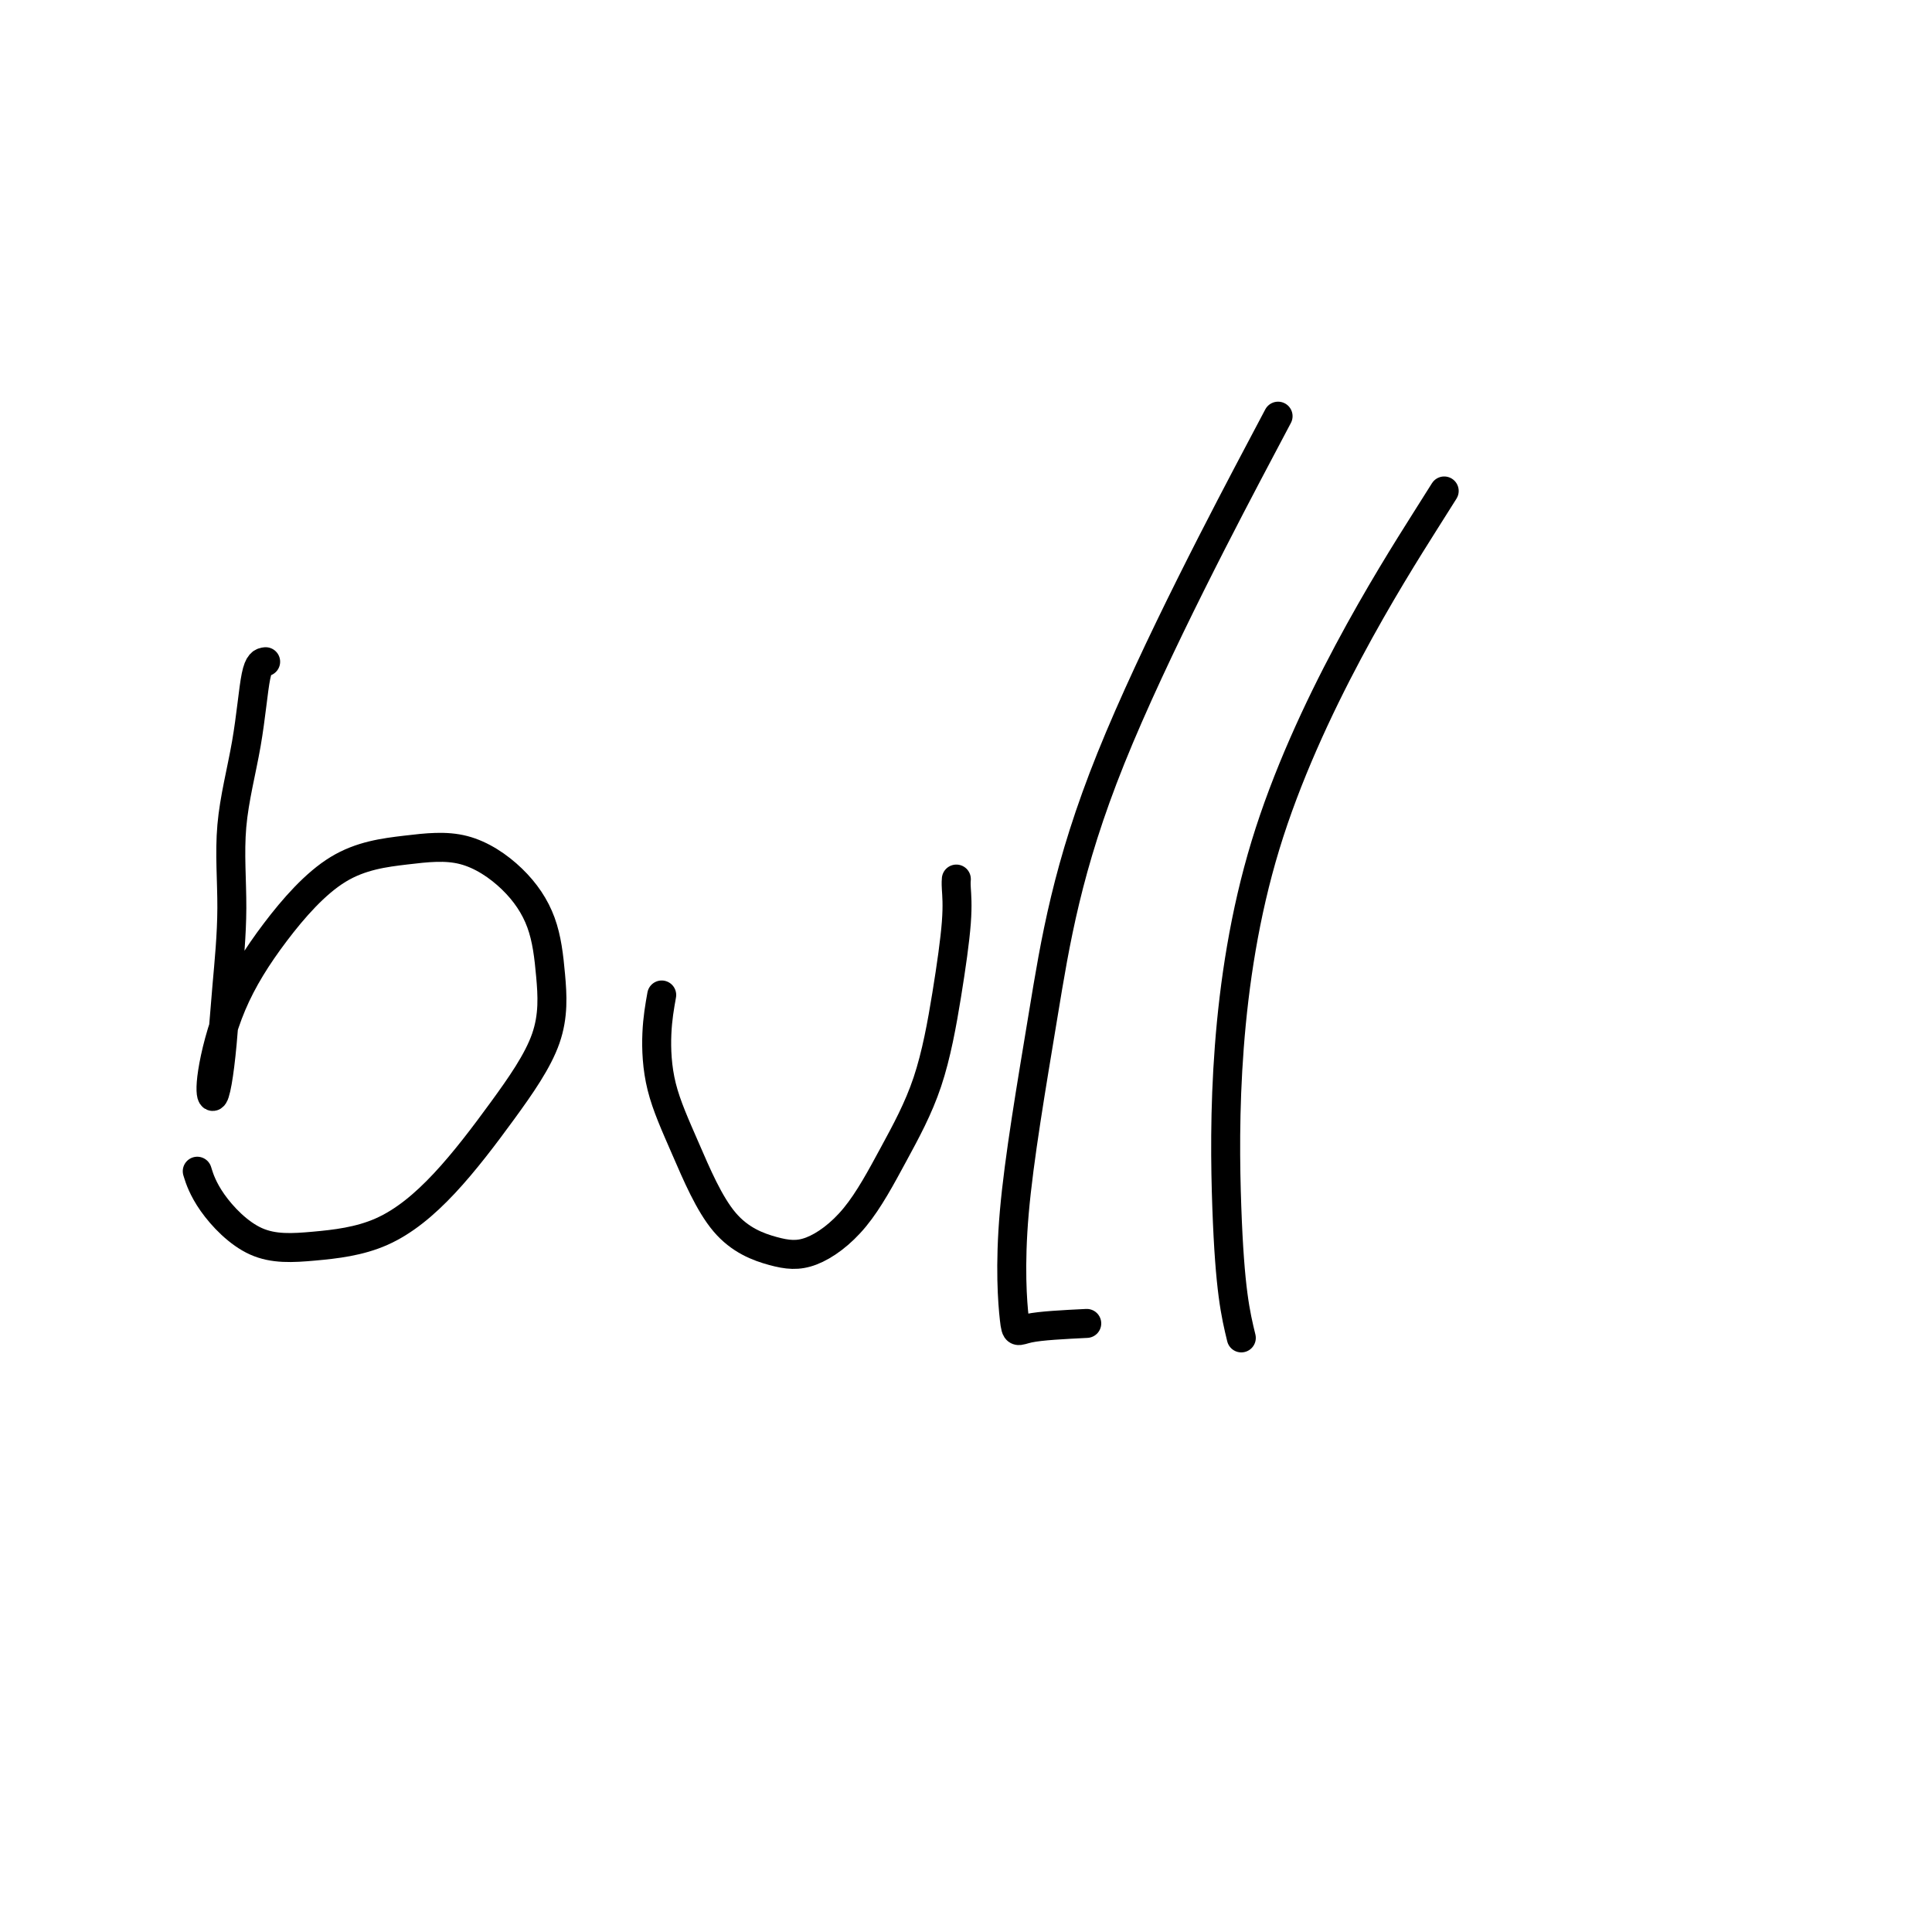 <svg viewBox='0 0 400 400' version='1.1' xmlns='http://www.w3.org/2000/svg' xmlns:xlink='http://www.w3.org/1999/xlink'><g fill='none' stroke='#000000' stroke-width='6' stroke-linecap='round' stroke-linejoin='round'><path d='M55,137c-0.712,0.089 -1.423,0.178 -2,3c-0.577,2.822 -1.019,8.377 -2,14c-0.981,5.623 -2.500,11.316 -3,17c-0.500,5.684 0.021,11.361 0,17c-0.021,5.639 -0.582,11.240 -1,16c-0.418,4.760 -0.692,8.678 -1,12c-0.308,3.322 -0.651,6.048 -1,8c-0.349,1.952 -0.705,3.130 -1,3c-0.295,-0.130 -0.531,-1.568 0,-5c0.531,-3.432 1.828,-8.857 4,-14c2.172,-5.143 5.219,-10.003 9,-15c3.781,-4.997 8.294,-10.130 13,-13c4.706,-2.870 9.604,-3.477 14,-4c4.396,-0.523 8.291,-0.962 12,0c3.709,0.962 7.232,3.324 10,6c2.768,2.676 4.781,5.667 6,9c1.219,3.333 1.645,7.008 2,11c0.355,3.992 0.638,8.302 -1,13c-1.638,4.698 -5.197,9.783 -9,15c-3.803,5.217 -7.852,10.565 -12,15c-4.148,4.435 -8.397,7.958 -13,10c-4.603,2.042 -9.559,2.602 -14,3c-4.441,0.398 -8.366,0.632 -12,-1c-3.634,-1.632 -6.979,-5.132 -9,-8c-2.021,-2.868 -2.720,-5.105 -3,-6c-0.280,-0.895 -0.140,-0.447 0,0'/><path d='M137,206c-0.431,2.420 -0.862,4.841 -1,8c-0.138,3.159 0.017,7.057 1,11c0.983,3.943 2.795,7.930 5,13c2.205,5.070 4.803,11.223 8,15c3.197,3.777 6.991,5.177 10,6c3.009,0.823 5.232,1.067 8,0c2.768,-1.067 6.080,-3.445 9,-7c2.920,-3.555 5.448,-8.286 8,-13c2.552,-4.714 5.129,-9.410 7,-15c1.871,-5.590 3.037,-12.072 4,-18c0.963,-5.928 1.722,-11.300 2,-15c0.278,-3.700 0.075,-5.727 0,-7c-0.075,-1.273 -0.021,-1.792 0,-2c0.021,-0.208 0.011,-0.104 0,0'/><path d='M225,274c-4.768,0.236 -9.536,0.472 -12,1c-2.464,0.528 -2.623,1.346 -3,-2c-0.377,-3.346 -0.971,-10.858 0,-22c0.971,-11.142 3.508,-25.914 6,-41c2.492,-15.086 4.940,-30.485 14,-53c9.060,-22.515 24.731,-52.147 31,-64c6.269,-11.853 3.134,-5.926 0,0'/><path d='M257,277c-1.190,-4.923 -2.381,-9.845 -3,-27c-0.619,-17.155 -0.667,-46.542 8,-75c8.667,-28.458 26.048,-55.988 33,-67c6.952,-11.012 3.476,-5.506 0,0'/></g>
</svg>